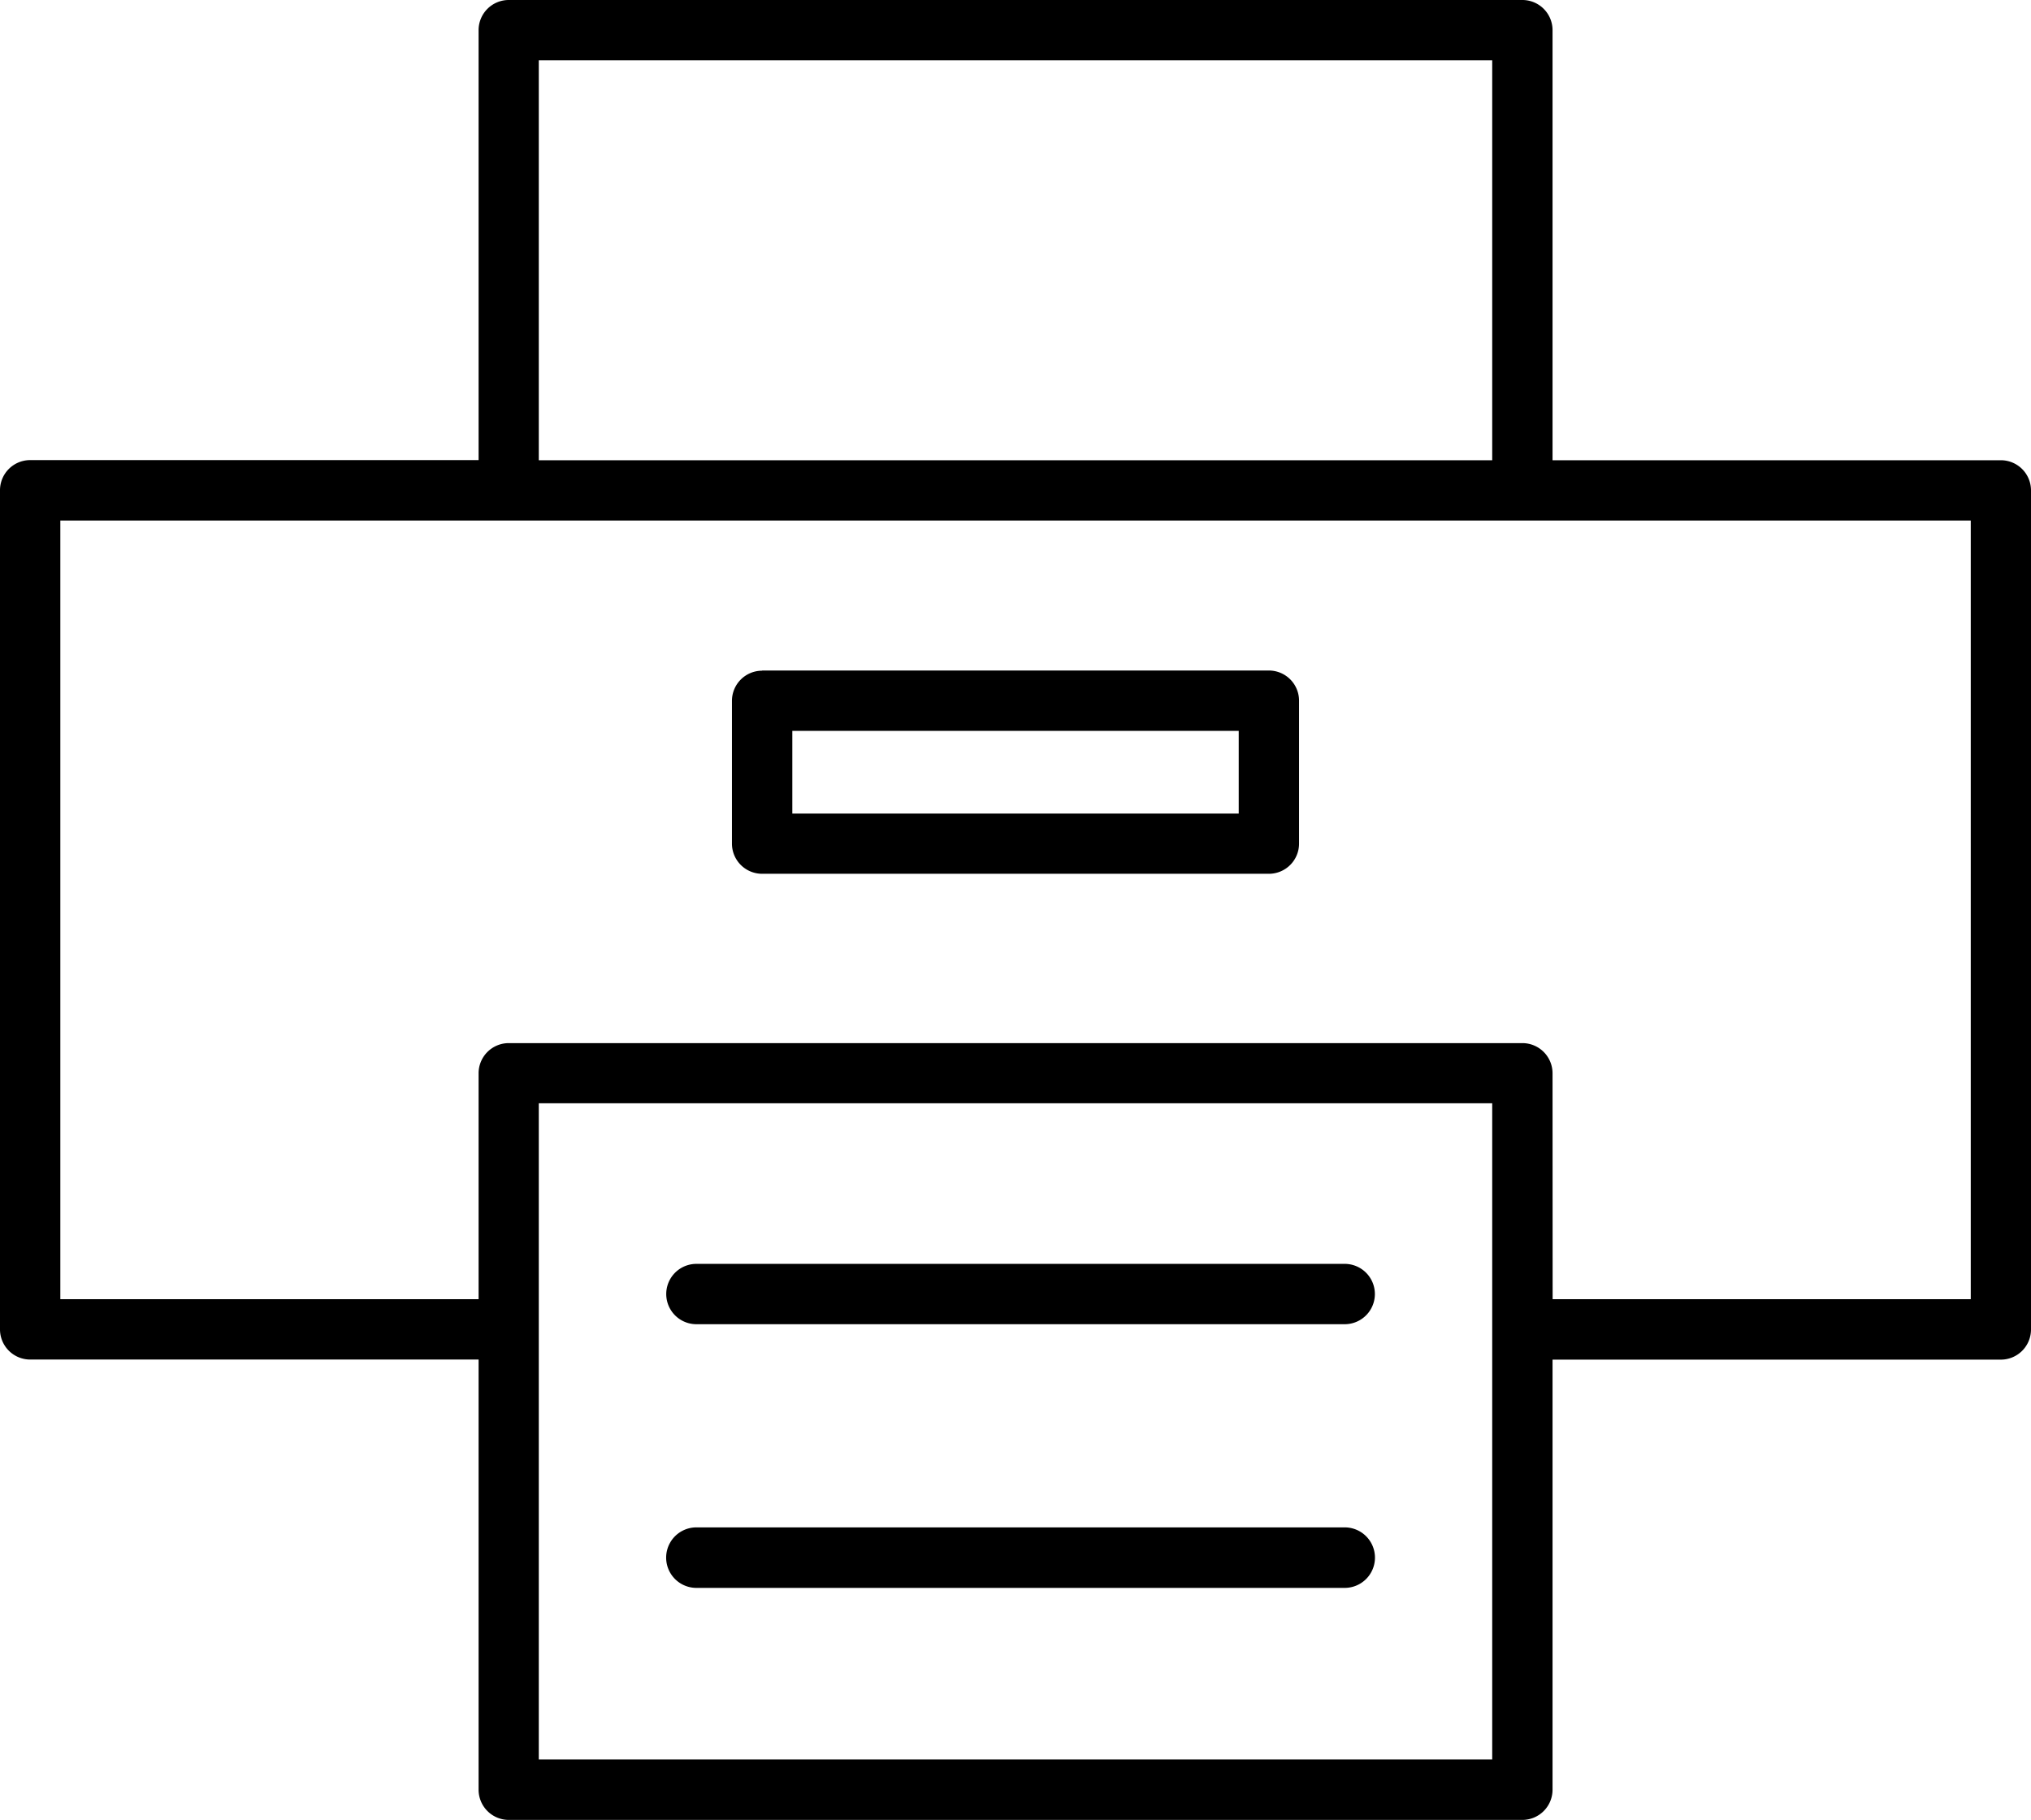 <svg xmlns="http://www.w3.org/2000/svg" viewBox="0 0 459.89 412.02"><g id="Layer_2" data-name="Layer 2"><g id="Layer_1-2" data-name="Layer 1"><path d="M108.37,307.81H6.83A6.83,6.83,0,0,1,0,301V111a6.83,6.83,0,0,1,6.83-6.83H108.37V6.83A6.83,6.83,0,0,1,115.2,0H344.72a6.83,6.83,0,0,1,6.83,6.83V104.2H453.06a6.83,6.83,0,0,1,6.83,6.83V301a6.83,6.83,0,0,1-6.83,6.83H351.55v97.38a6.84,6.84,0,0,1-6.83,6.83H115.2a6.84,6.84,0,0,1-6.83-6.83Zm64.2-156H287.32a6.83,6.83,0,0,1,6.83,6.83V191a6.83,6.83,0,0,1-6.83,6.83H172.57a6.83,6.83,0,0,1-6.83-6.83V158.68a6.83,6.83,0,0,1,6.83-6.83Zm107.92,13.66H179.41V184.2H280.49Zm24,180.34a6.85,6.85,0,0,1,0,13.7H157.69a6.85,6.85,0,0,1,0-13.7Zm0-59.66a6.83,6.83,0,1,1,0,13.66H157.69a6.83,6.83,0,1,1,0-13.66Zm47.08,8h94.68V117.86H13.66V294.15h94.71V243a6.83,6.83,0,0,1,6.83-6.83H344.72a6.83,6.83,0,0,1,6.83,6.83ZM122,249.79V398.35H337.89V249.79Zm0-145.59H337.89V13.66H122Z"/></g></g></svg>